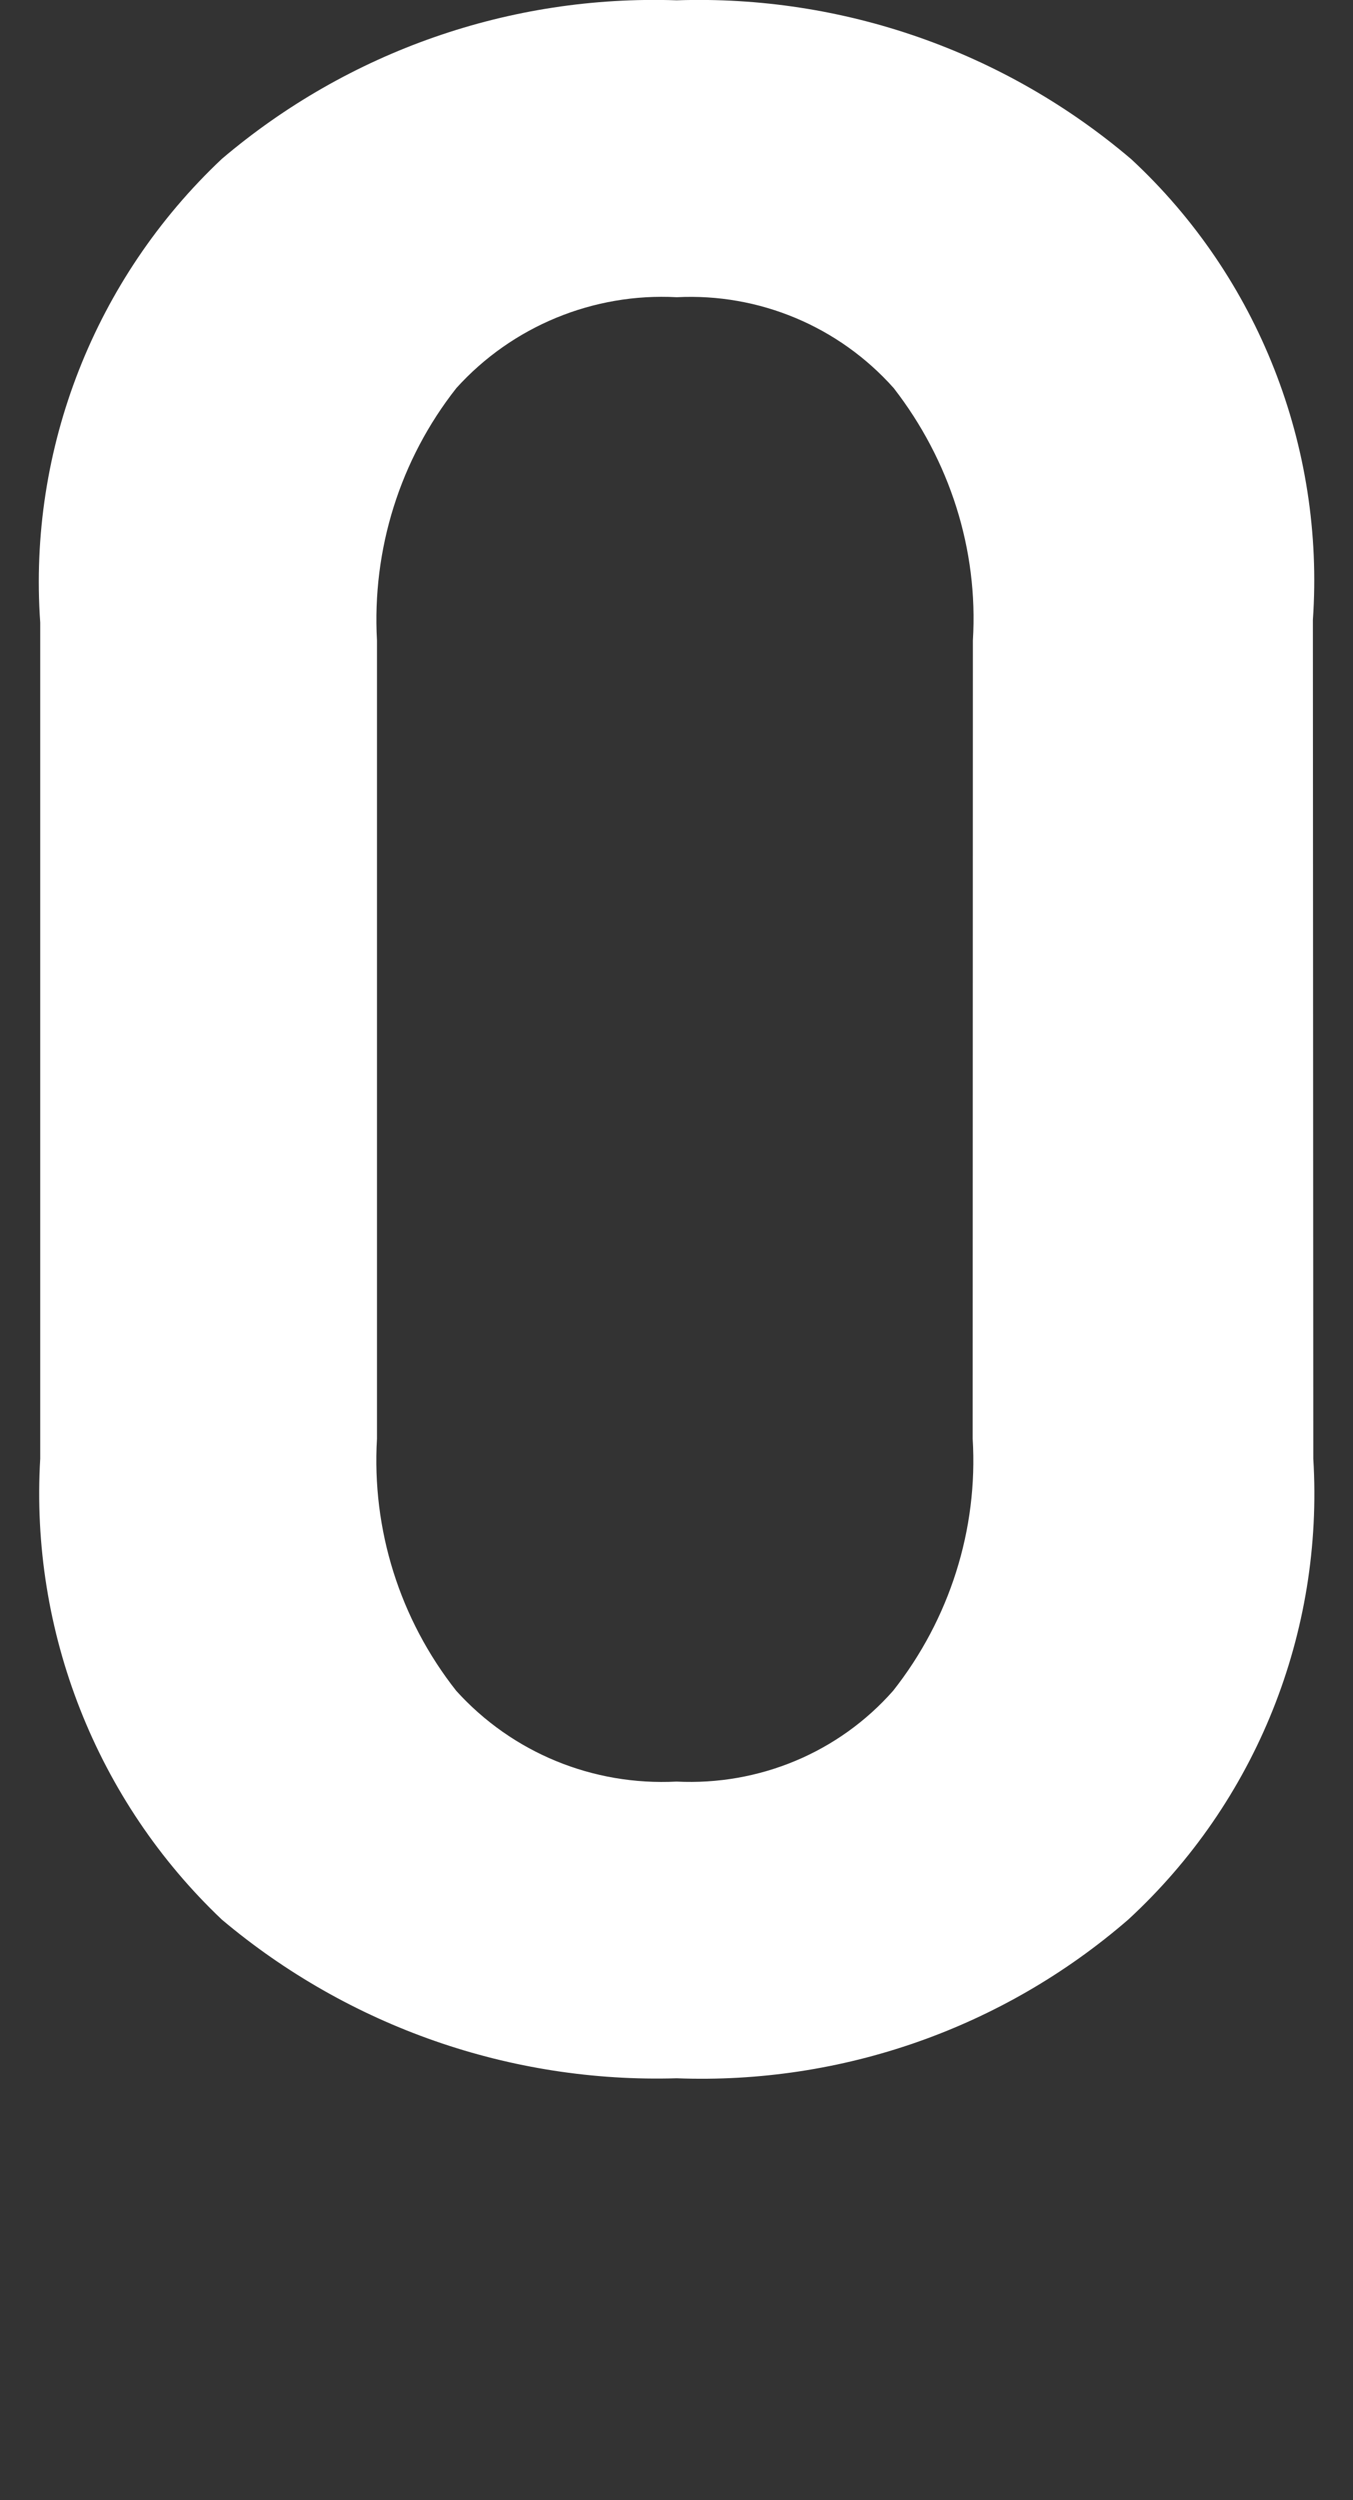 <?xml version="1.0" encoding="utf-8"?>
<!-- Generator: Adobe Illustrator 14.0.0, SVG Export Plug-In . SVG Version: 6.00 Build 43363)  -->
<!DOCTYPE svg PUBLIC "-//W3C//DTD SVG 1.1//EN" "http://www.w3.org/Graphics/SVG/1.1/DTD/svg11.dtd">
<svg version="1.1" id="レイヤー_1" xmlns="http://www.w3.org/2000/svg" xmlns:xlink="http://www.w3.org/1999/xlink" x="0px"
	 y="0px" width="12.917px" height="23.855px" viewBox="0 0 12.917 23.855" enable-background="new 0 0 12.917 23.855"
	 xml:space="preserve">
<rect x="0" y="0" width="12.917" height="23.855" fill="#333333" stroke="none"/>
<path fill="#FFFFFF" d="M12.534,5.915c0.114-1.65-0.521-3.271-1.734-4.396C9.591,0.49,8.044-0.05,6.46,0.003
	C4.874-0.051,3.327,0.489,2.118,1.516C0.907,2.656,0.267,4.28,0.384,5.94v7.979c-0.098,1.65,0.537,3.263,1.734,4.398
	c1.213,1.021,2.758,1.561,4.342,1.514c1.577,0.06,3.116-0.479,4.311-1.514c1.224-1.127,1.867-2.742,1.767-4.398L12.534,5.915
	L12.534,5.915z M9.286,13.728c0.053,0.867-0.222,1.725-0.759,2.405c-0.521,0.591-1.282,0.906-2.068,0.867
	c-0.797,0.041-1.568-0.274-2.104-0.867c-0.539-0.684-0.807-1.538-0.756-2.405V6.112C3.551,5.243,3.818,4.387,4.357,3.703
	c0.533-0.59,1.309-0.91,2.104-0.867c0.786-0.04,1.547,0.279,2.071,0.867c0.534,0.688,0.809,1.54,0.756,2.408L9.286,13.728
	L9.286,13.728z"/>
</svg>
